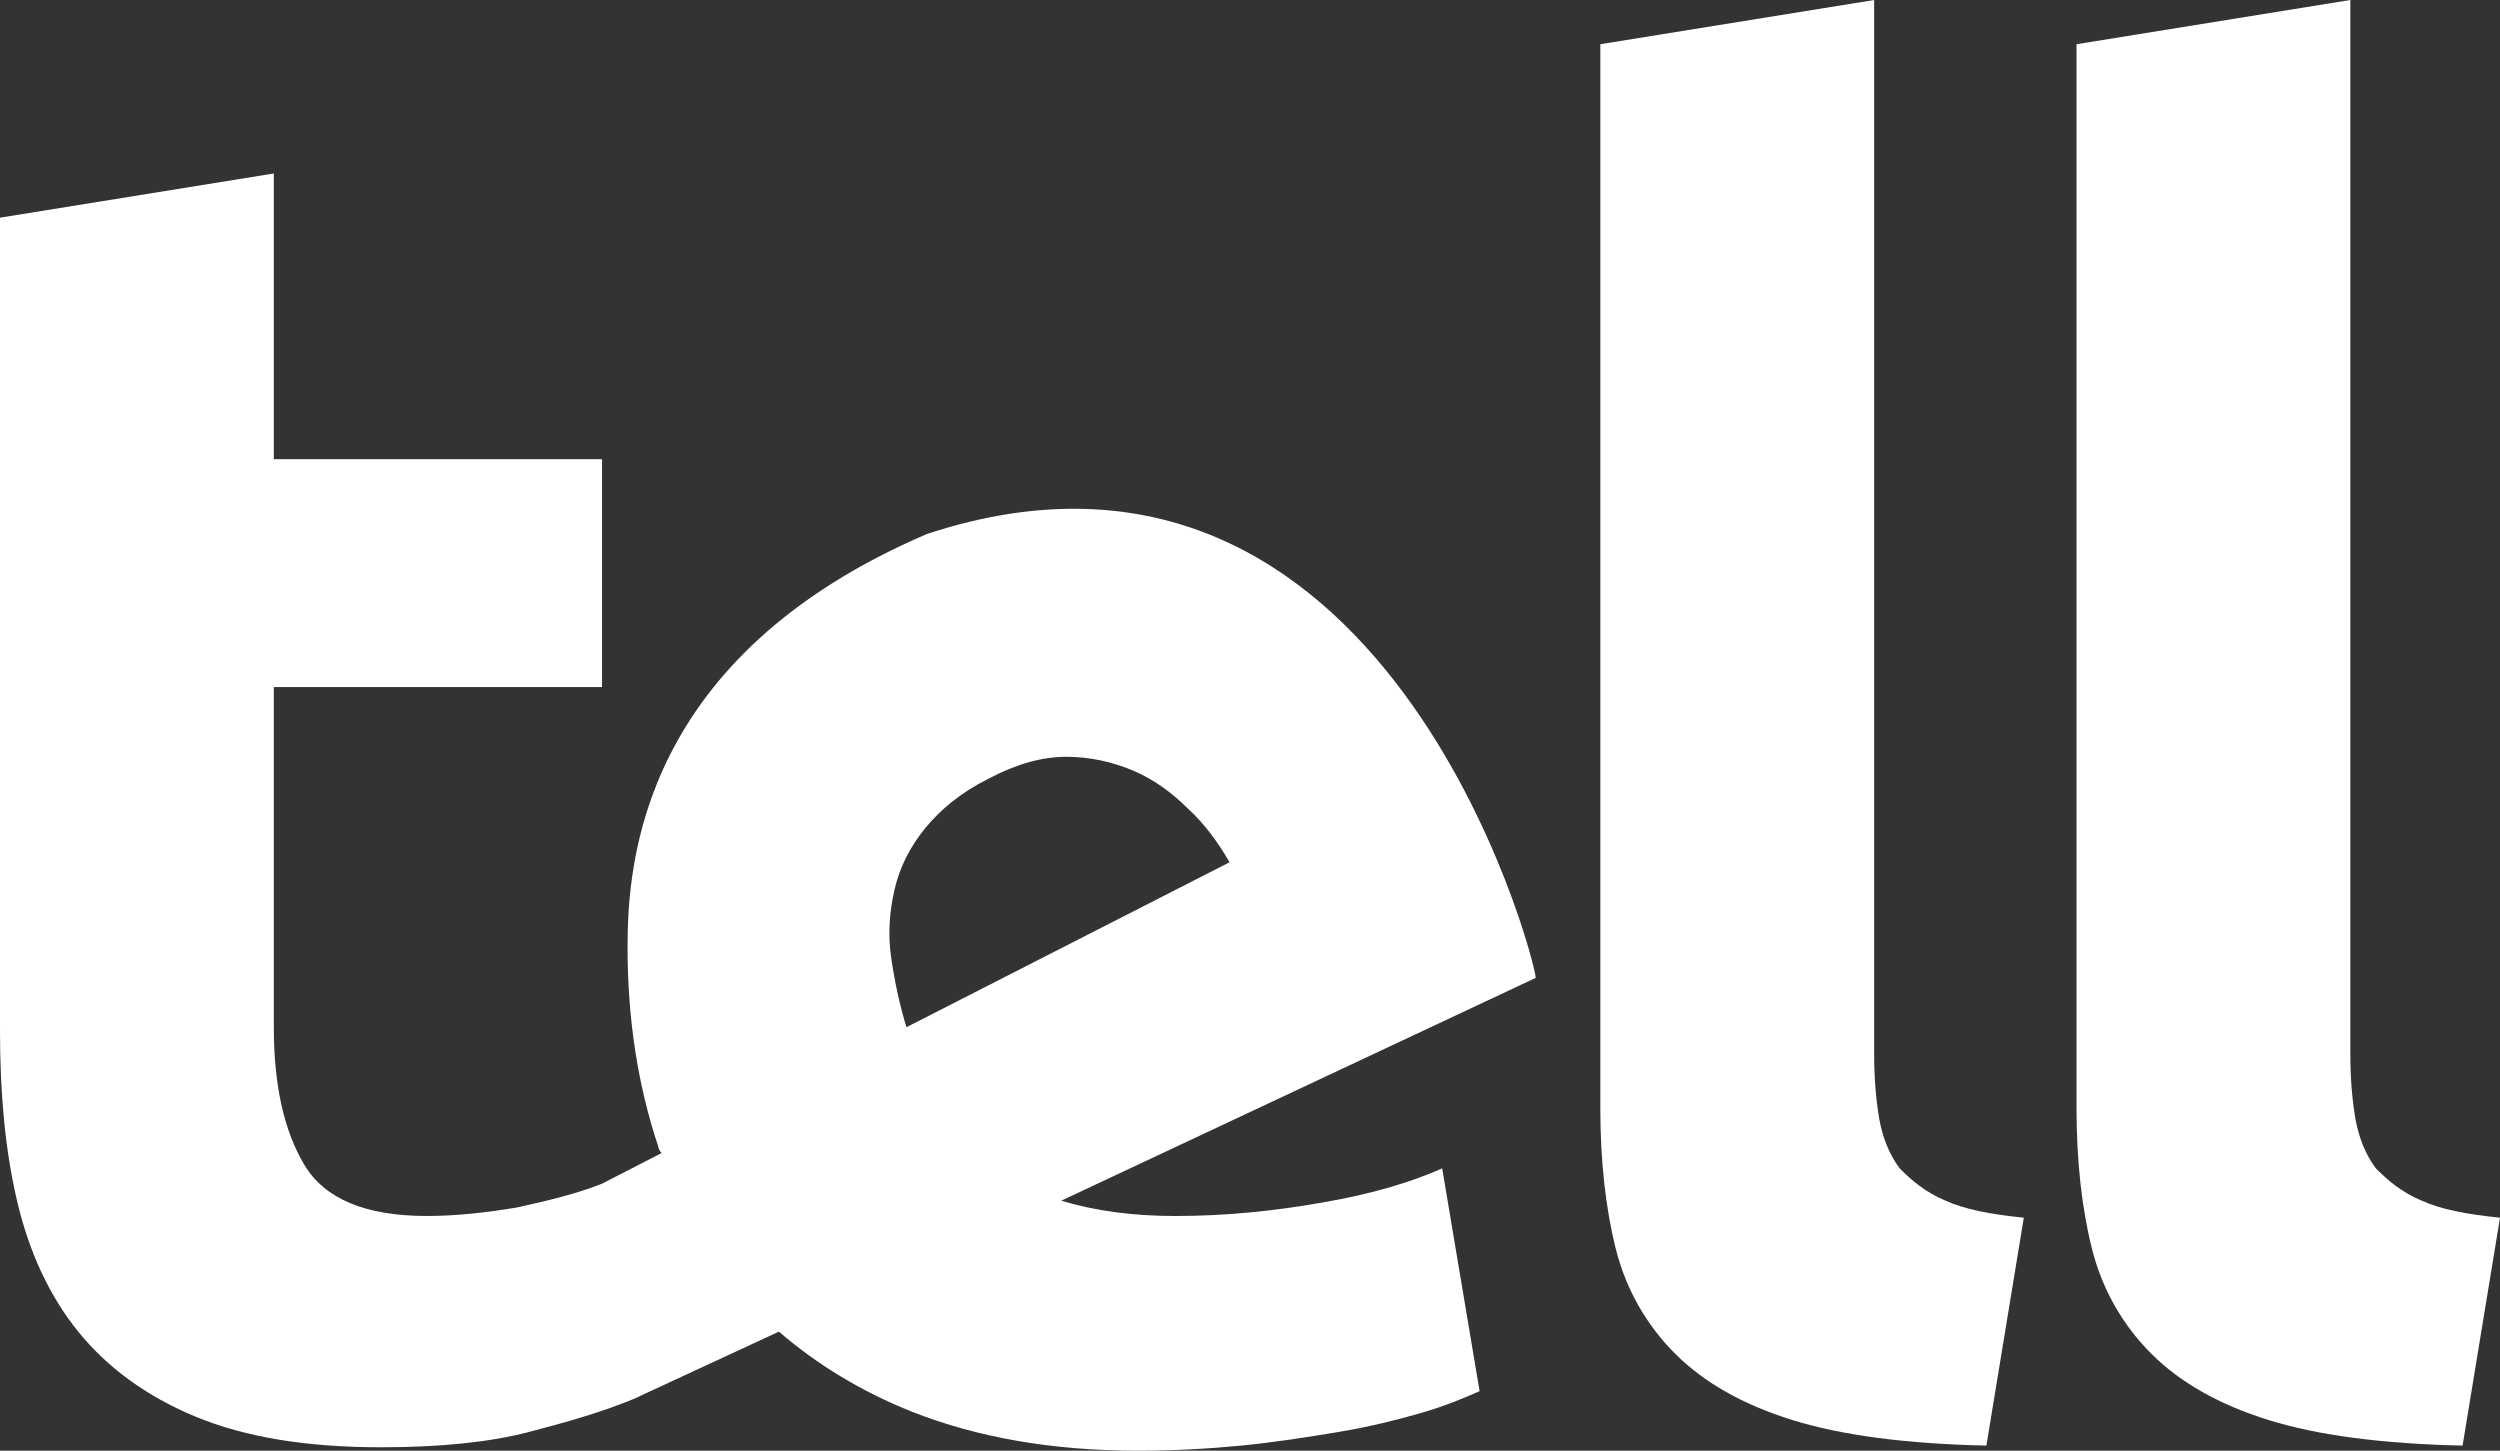 <?xml version="1.0" encoding="utf-8"?>
<!-- Generator: Adobe Illustrator 25.4.1, SVG Export Plug-In . SVG Version: 6.00 Build 0)  -->
<svg version="1.1" id="Livello_1" xmlns="http://www.w3.org/2000/svg" xmlns:xlink="http://www.w3.org/1999/xlink" x="0px" y="0px"
	 viewBox="0 0 147 85.3" style="enable-background:new 0 0 147 85.3;" xml:space="preserve">
<rect x="0" y="0" width="147" height="85.3" fill="#333333" stroke="none"/>
<style type="text/css">
	.st0{fill:#FFFFFF;}
</style>
<g>
	<g>
		<path class="st0" d="M119,71.6c-2-0.2-3.5-0.5-4.6-1c-1.2-0.5-2-1.2-2.7-1.9c-0.6-0.8-1-1.8-1.2-2.9c-0.2-1.2-0.3-2.4-0.3-3.9V0
			L94.1,2.6v62.6c0,3,0.3,5.8,0.9,8.2c0.6,2.4,1.8,4.5,3.5,6.2s4,3,6.9,3.9s6.7,1.4,11.4,1.5L119,71.6z"/>
		<path class="st0" d="M147,71.6c-2-0.2-3.5-0.5-4.6-1c-1.2-0.5-2-1.2-2.7-1.9c-0.6-0.8-1-1.8-1.2-2.9c-0.2-1.2-0.3-2.4-0.3-3.9V0
			l-16.1,2.6v62.6c0,3,0.3,5.8,0.9,8.2c0.6,2.4,1.8,4.5,3.5,6.2s4,3,6.9,3.9s6.7,1.4,11.4,1.5L147,71.6z"/>
		<path class="st0" d="M72.3,50.7l-19,9.7c-0.4-1.3-0.7-2.7-0.9-4.1c-0.2-1.4-0.1-2.7,0.2-4c0.3-1.3,0.9-2.5,1.8-3.6
			s2.1-2.1,3.7-2.9c1.7-0.9,3.2-1.3,4.6-1.3s2.7,0.3,3.9,0.8c1.2,0.5,2.3,1.3,3.2,2.2C70.8,48.4,71.6,49.5,72.3,50.7 M90.3,57.5
			L90.3,57.5c0-1-8.8-35-35.8-26.1c-16.8,7.2-17.6,19.3-17.6,24.3c0,4.2,0.6,8.1,1.8,11.7c0,0.1,0.1,0.3,0.2,0.4l-3.5,1.8l0,0
			c-1.5,0.6-3.2,1-5,1.4c-1.8,0.3-3.6,0.5-5.3,0.5c-3.6,0-6-1-7.2-3s-1.8-4.7-1.8-8.1v-20h19.3V27H16.1V10.2L0,12.8v47.8
			c0,3.7,0.3,7,1,10s1.9,5.6,3.6,7.7s4,3.8,6.9,5s6.5,1.8,10.9,1.8c3.5,0,6.4-0.3,8.7-0.9c2.3-0.6,4.4-1.2,6.3-2l0,0l0.2-0.1l0,0
			l0,0l8.2-3.8c2.2,1.9,4.8,3.5,7.8,4.7c3.8,1.5,8.2,2.3,13.3,2.3c2,0,4-0.1,6.1-0.3c2-0.2,3.9-0.5,5.7-0.8c1.8-0.3,3.4-0.7,4.8-1.1
			s2.6-0.9,3.5-1.3l-2.2-13.1c-1.8,0.8-4.1,1.5-7,2c-2.8,0.5-5.7,0.8-8.7,0.8c-2.5,0-4.7-0.3-6.7-0.9L90.3,57.5z"/>
	</g>
</g>
</svg>
